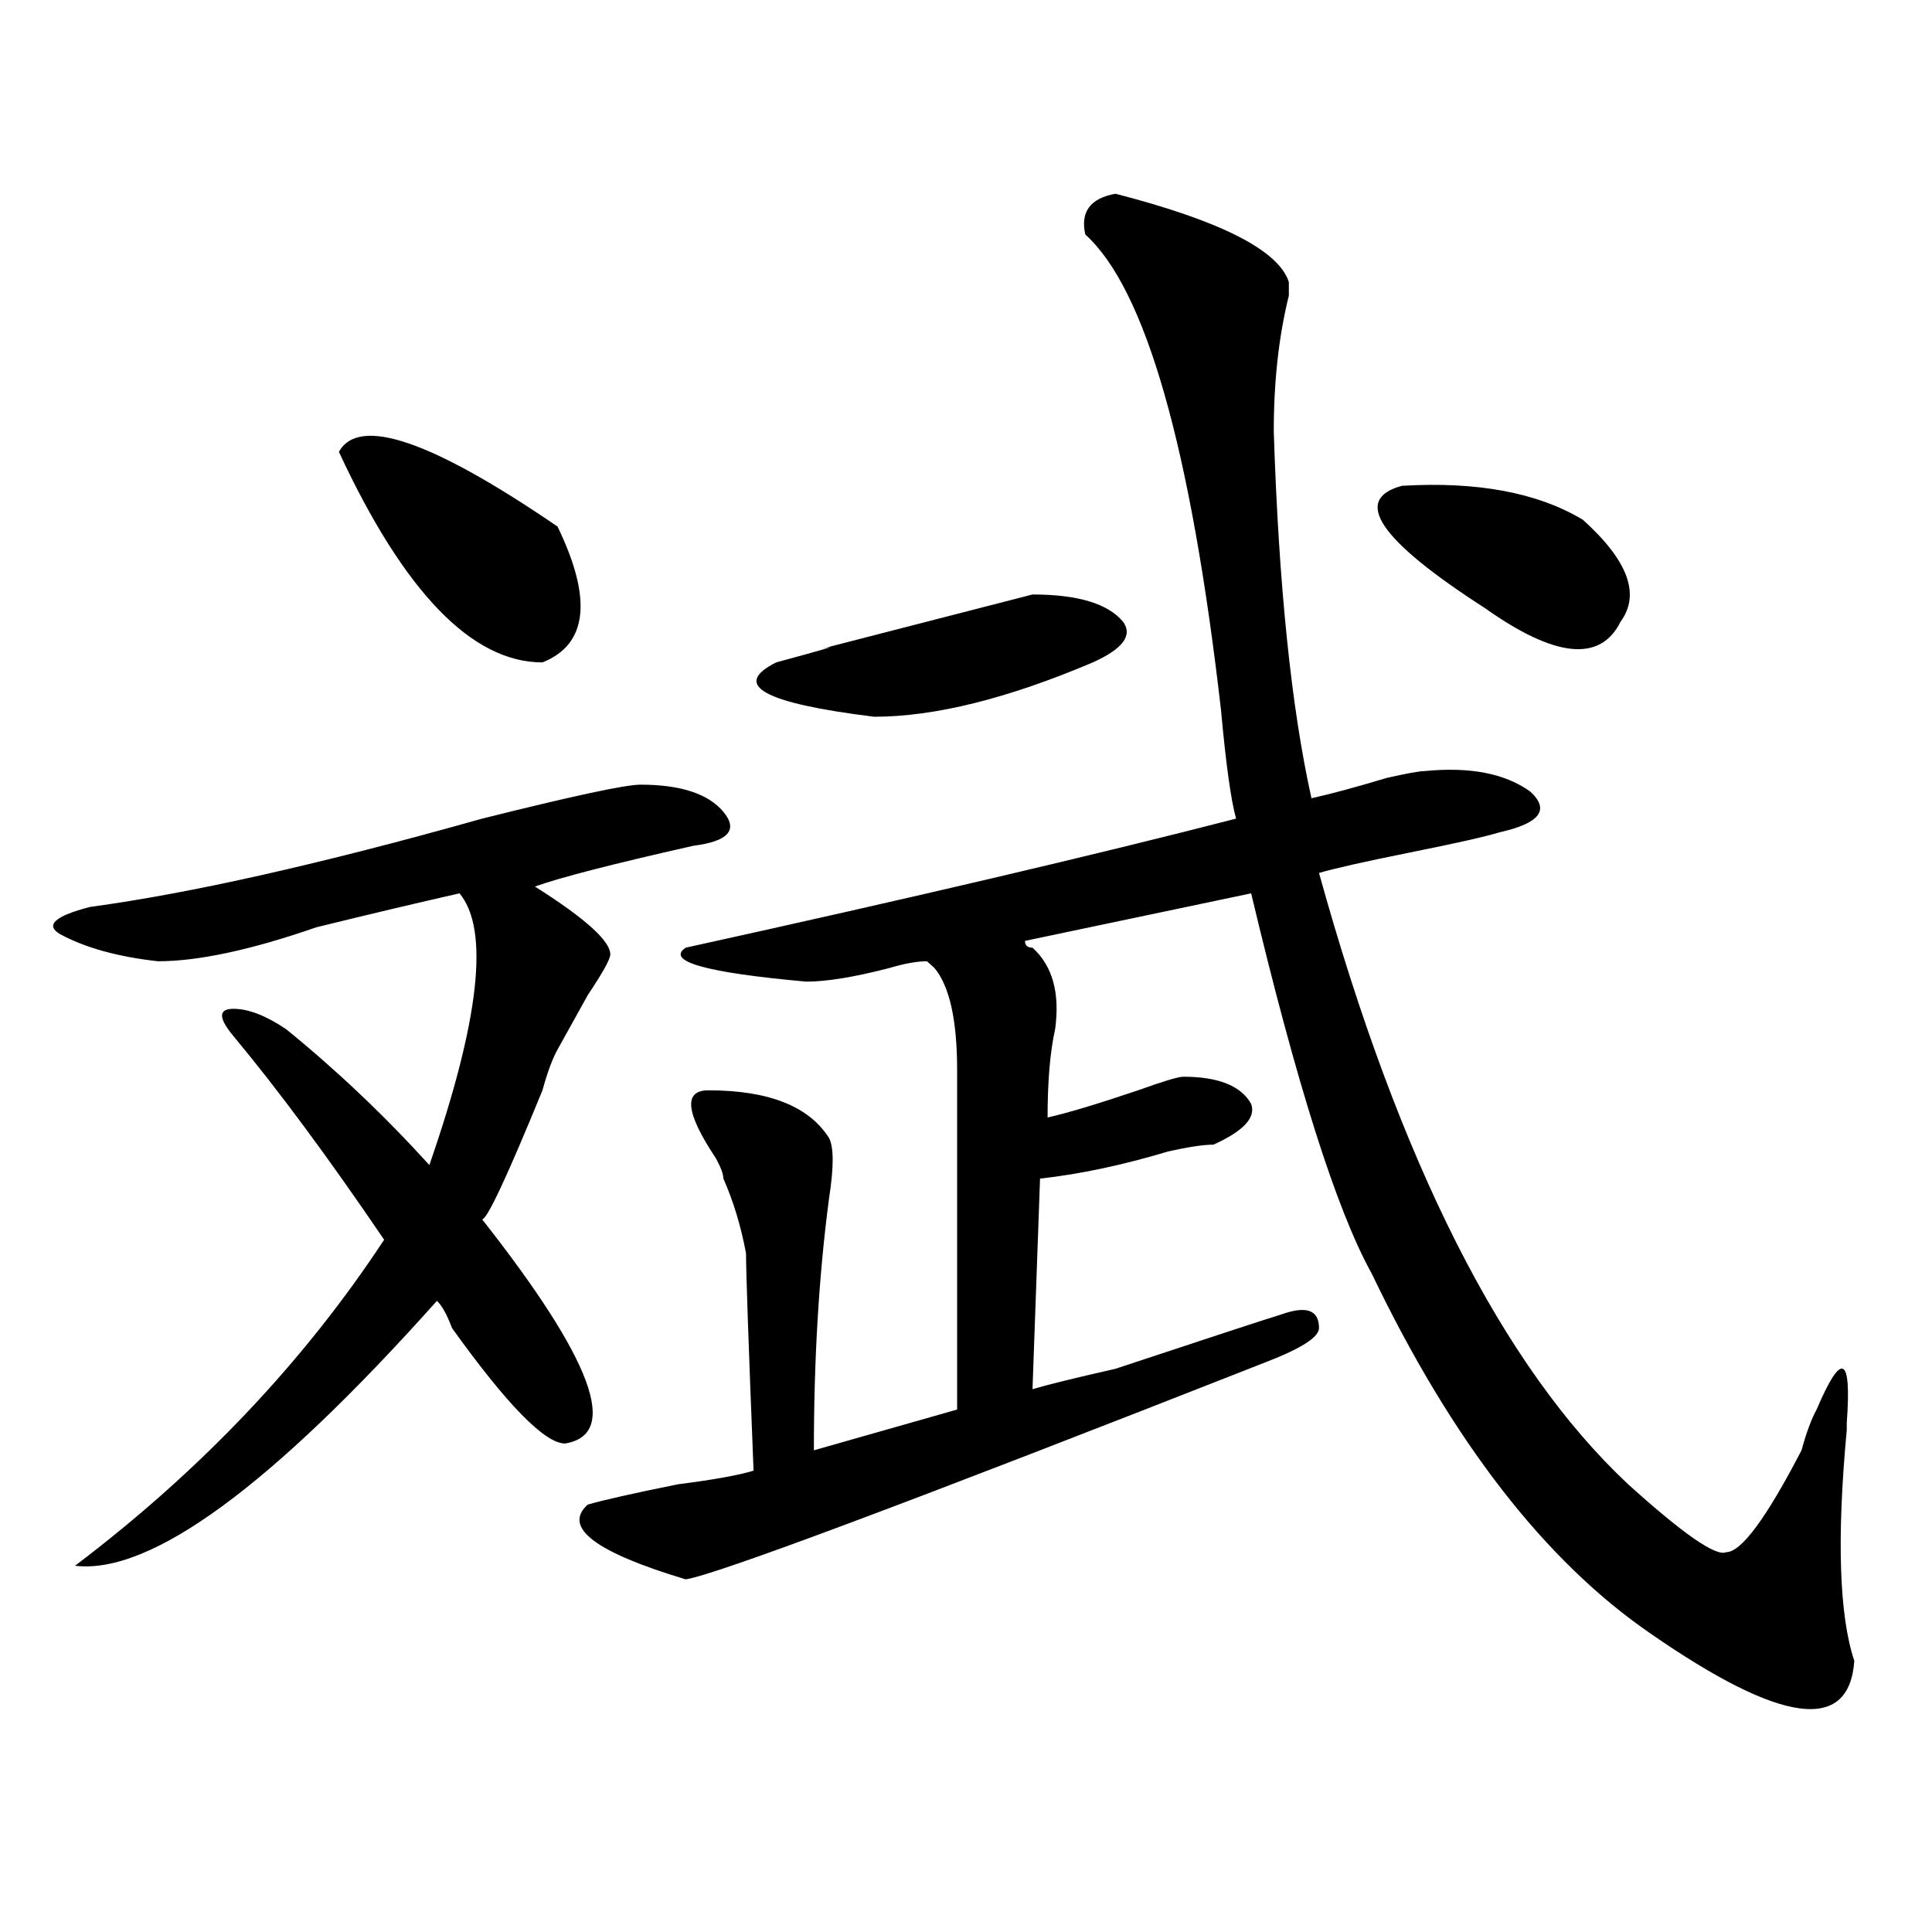 <?xml version="1.0" encoding="utf-8"?>
<!-- Generator: Adobe Illustrator 16.0.0, SVG Export Plug-In . SVG Version: 6.00 Build 0)  -->
<!DOCTYPE svg PUBLIC "-//W3C//DTD SVG 1.1//EN" "http://www.w3.org/Graphics/SVG/1.1/DTD/svg11.dtd">
<svg version="1.1" id="图层_1" xmlns="http://www.w3.org/2000/svg" xmlns:xlink="http://www.w3.org/1999/xlink" x="0px" y="0px"
	 width="1000px" height="1000px" viewBox="0 0 1000 1000" enable-background="new 0 0 1000 1000" xml:space="preserve">
<path d="M331.504,406.141c20.792,0,35.121,4.724,42.926,14.063c7.805,9.394,2.561,15.271-15.609,17.578
	c-41.646,9.394-68.962,16.425-81.949,21.094c25.975,16.425,39.023,28.125,39.023,35.156c0,2.362-3.902,9.394-11.707,21.094
	c-7.805,14.063-13.049,23.456-15.609,28.125c-2.622,4.724-5.244,11.755-7.805,21.094c-18.231,44.55-28.658,66.797-31.219,66.797
	c57.193,72.675,71.522,111.347,42.926,116.016c-10.427,0-29.938-19.886-58.535-59.766c-2.622-7.031-5.244-11.7-7.805-14.063
	c-85.852,96.13-148.289,141.778-187.313,137.109c64.998-49.219,118.351-105.469,159.996-168.75
	c-28.658-42.188-54.633-77.344-78.047-105.469c-7.805-9.339-7.805-14.063,0-14.063s16.89,3.516,27.316,10.547
	c25.975,21.094,50.73,44.55,74.145,70.313c25.975-74.981,31.219-121.839,15.609-140.625c-20.854,4.724-45.548,10.547-74.145,17.578
	c-33.841,11.755-61.157,17.578-81.949,17.578c-20.854-2.308-37.743-7.031-50.73-14.063c-7.805-4.669-2.622-9.339,15.609-14.063
	c52.011-7.031,119.631-22.247,202.922-45.703C296.383,412.019,323.699,406.141,331.504,406.141z M175.41,233.875
	c10.365-18.731,48.108-5.823,113.168,38.672c18.17,37.519,15.609,60.974-7.805,70.313
	C244.311,342.859,209.189,306.55,175.41,233.875z M577.352,100.281c54.633,14.063,84.51,29.333,89.754,45.703
	c0,2.362,0,4.724,0,7.031c-5.244,21.094-7.805,44.55-7.805,70.313c2.561,79.706,9.085,142.987,19.512,189.844
	c10.365-2.308,23.414-5.823,39.023-10.547c10.365-2.308,16.89-3.516,19.512-3.516c23.414-2.308,41.584,1.208,54.633,10.547
	c10.365,9.394,5.183,16.425-15.609,21.094c-7.805,2.362-23.414,5.878-46.828,10.547c-23.414,4.724-39.023,8.239-46.828,10.547
	c41.584,150.019,94.937,255.487,159.996,316.406c28.597,25.817,45.486,37.519,50.73,35.156c7.805,0,20.792-17.578,39.023-52.734
	c2.561-9.339,5.183-16.37,7.805-21.094c12.987-30.433,18.17-28.125,15.609,7.031v3.516c-5.244,56.25-3.902,96.075,3.902,119.531
	c-2.622,37.463-37.743,32.794-105.363-14.063c-54.633-37.464-102.803-99.591-144.387-186.328
	c-18.231-32.794-39.023-98.438-62.438-196.875L530.523,487c0,2.362,1.28,3.516,3.902,3.516
	c10.365,9.394,14.268,23.456,11.707,42.188c-2.622,11.755-3.902,26.972-3.902,45.703c10.365-2.308,25.975-7.031,46.828-14.063
	c12.987-4.669,20.792-7.031,23.414-7.031c18.17,0,29.877,4.724,35.121,14.063c2.561,7.031-3.902,14.063-19.512,21.094
	c-5.244,0-13.049,1.208-23.414,3.516c-23.414,7.031-45.548,11.755-66.34,14.063l-3.902,108.984
	c7.805-2.308,22.072-5.823,42.926-10.547c49.389-16.37,78.047-25.763,85.852-28.125c12.987-4.669,19.512-2.308,19.512,7.031
	c0,4.724-9.146,10.547-27.316,17.578c-184.752,72.675-284.871,110.138-300.48,112.5c-46.828-14.063-63.779-26.917-50.73-38.672
	c7.805-2.308,23.414-5.823,46.828-10.547c18.17-2.308,31.219-4.669,39.023-7.031c-2.622-65.589-3.902-103.106-3.902-112.5
	c-2.622-14.063-6.524-26.917-11.707-38.672c0-2.308-1.342-5.823-3.902-10.547c-15.609-23.401-16.951-35.156-3.902-35.156
	c31.219,0,52.011,8.239,62.438,24.609c2.561,4.724,2.561,15.271,0,31.641c-5.244,39.88-7.805,83.222-7.805,130.078l74.145-21.094
	V553.797c0-25.763-3.902-43.341-11.707-52.734l-3.902-3.516c-5.244,0-11.707,1.208-19.512,3.516
	c-18.231,4.724-32.561,7.031-42.926,7.031c-52.072-4.669-72.864-10.547-62.438-17.578c117.07-25.763,212.007-48.011,284.871-66.797
	c-2.622-9.339-5.244-28.125-7.805-56.25c-15.609-135.901-39.023-217.969-70.242-246.094
	C559.12,109.675,564.303,102.644,577.352,100.281z M581.254,321.766c5.183,7.031,0,14.063-15.609,21.094
	c-44.268,18.786-81.949,28.125-113.168,28.125c-57.255-7.031-74.145-16.37-50.73-28.125c25.975-7.031,33.779-9.339,23.414-7.031
	l109.266-28.125C557.84,307.703,573.449,312.427,581.254,321.766z M725.641,251.453c39.023-2.308,70.242,3.516,93.656,17.578
	c23.414,21.094,29.877,38.672,19.512,52.734c-10.427,21.094-33.841,18.786-70.242-7.031
	C713.934,279.578,699.604,258.484,725.641,251.453z"/>
</svg>
